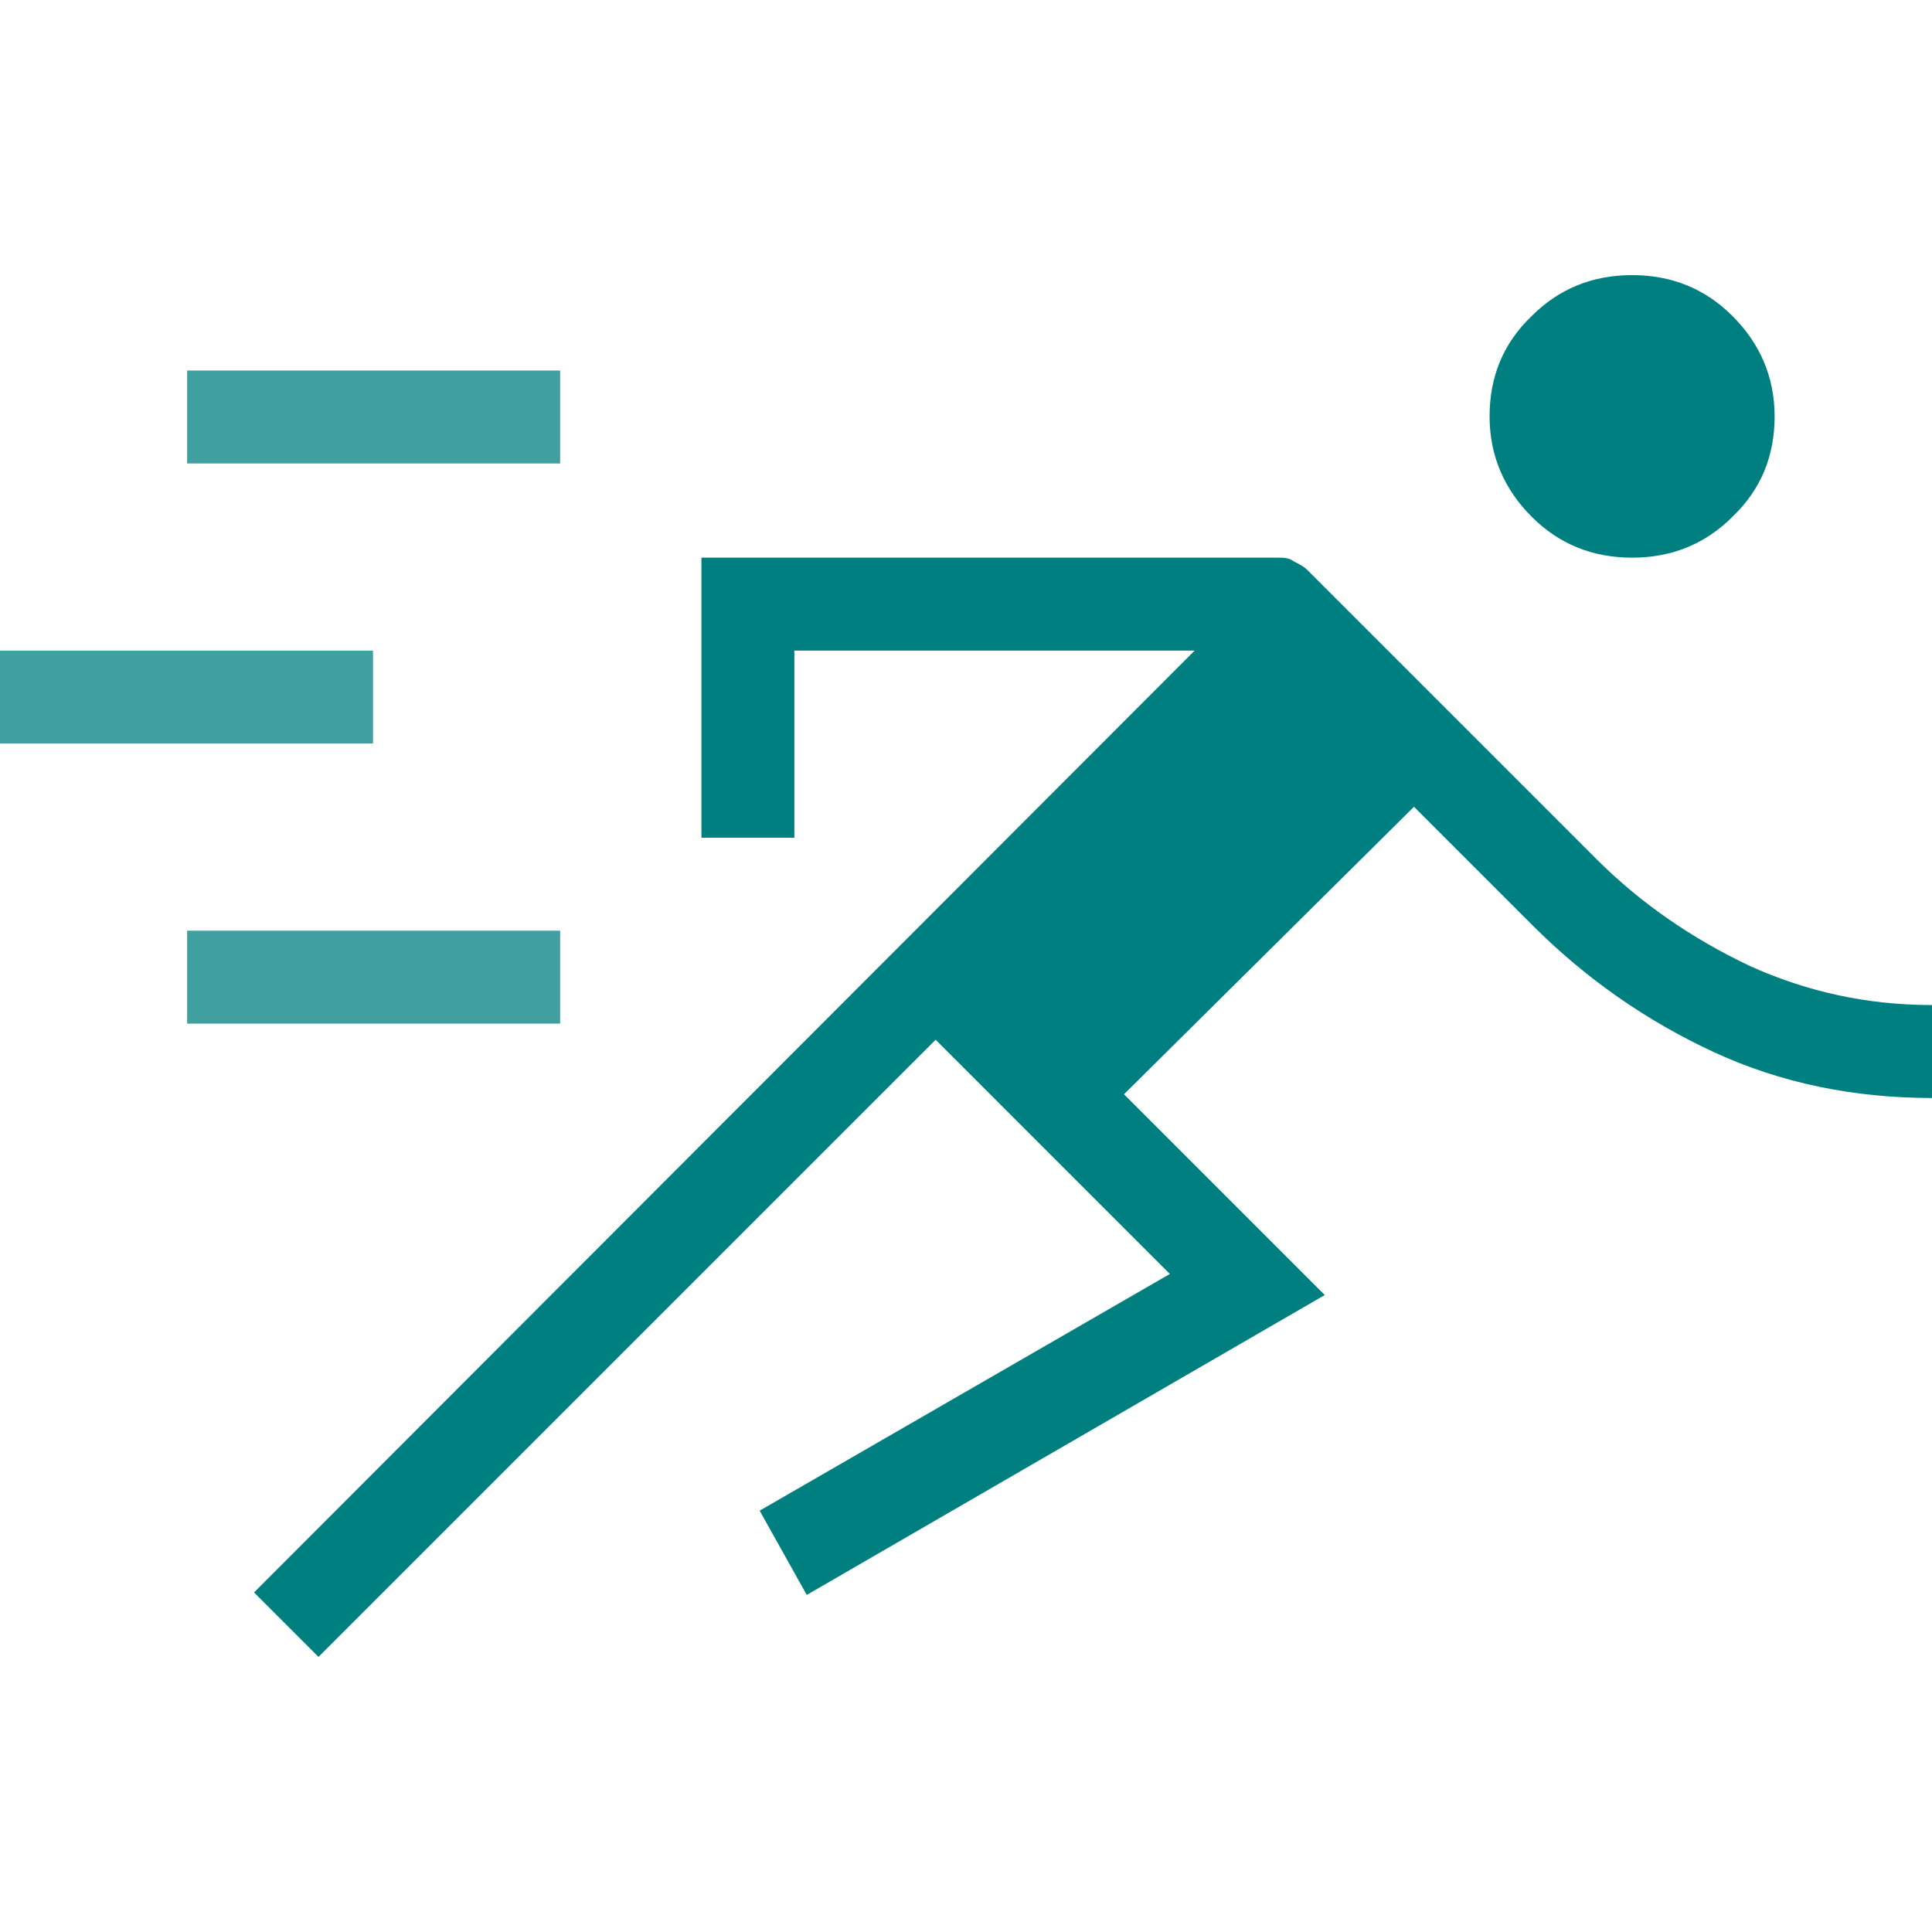 <?xml version="1.0" encoding="UTF-8"?>
<svg id="Ebene_1" xmlns="http://www.w3.org/2000/svg" version="1.1" viewBox="0 0 155.9 155.9">
  <!-- Generator: Adobe Illustrator 29.5.1, SVG Export Plug-In . SVG Version: 2.1.0 Build 141)  -->
  <path d="M25.8,133.8l-5.3-5.3L96.4,52.5h-32.3v15.1h-7.5v-22.6h46.5c.5,0,.9,0,1.3.3.4.2.8.4,1.1.7l23.3,23.3c3.6,3.6,7.7,6.4,12.3,8.6,4.6,2.1,9.5,3.2,14.8,3.2v7.5c-6.3,0-12.2-1.2-17.6-3.7-5.4-2.5-10.3-5.9-14.6-10.2l-9.6-9.6-23.4,23.2,16.2,16.2-41.8,24.2-3.8-6.8,33.1-19.1-18.9-18.9-49.8,49.8.1.1ZM131.7,45c-3.2,0-5.9-1.1-8.1-3.3s-3.4-4.9-3.4-8.1,1.1-5.9,3.4-8.1c2.2-2.2,4.9-3.3,8.1-3.3s5.9,1.1,8.1,3.3c2.2,2.2,3.4,4.9,3.4,8.1s-1.1,5.9-3.4,8.1c-2.2,2.2-4.9,3.3-8.1,3.3Z" fill="#007f80"/>
  <rect x="15.1" y="75.1" width="30.1" height="7.5" fill="#40a0a0"/>
  <rect y="52.5" width="30.1" height="7.5" fill="#40a0a0"/>
  <rect x="15.1" y="29.9" width="30.1" height="7.5" fill="#40a0a0"/>
</svg>